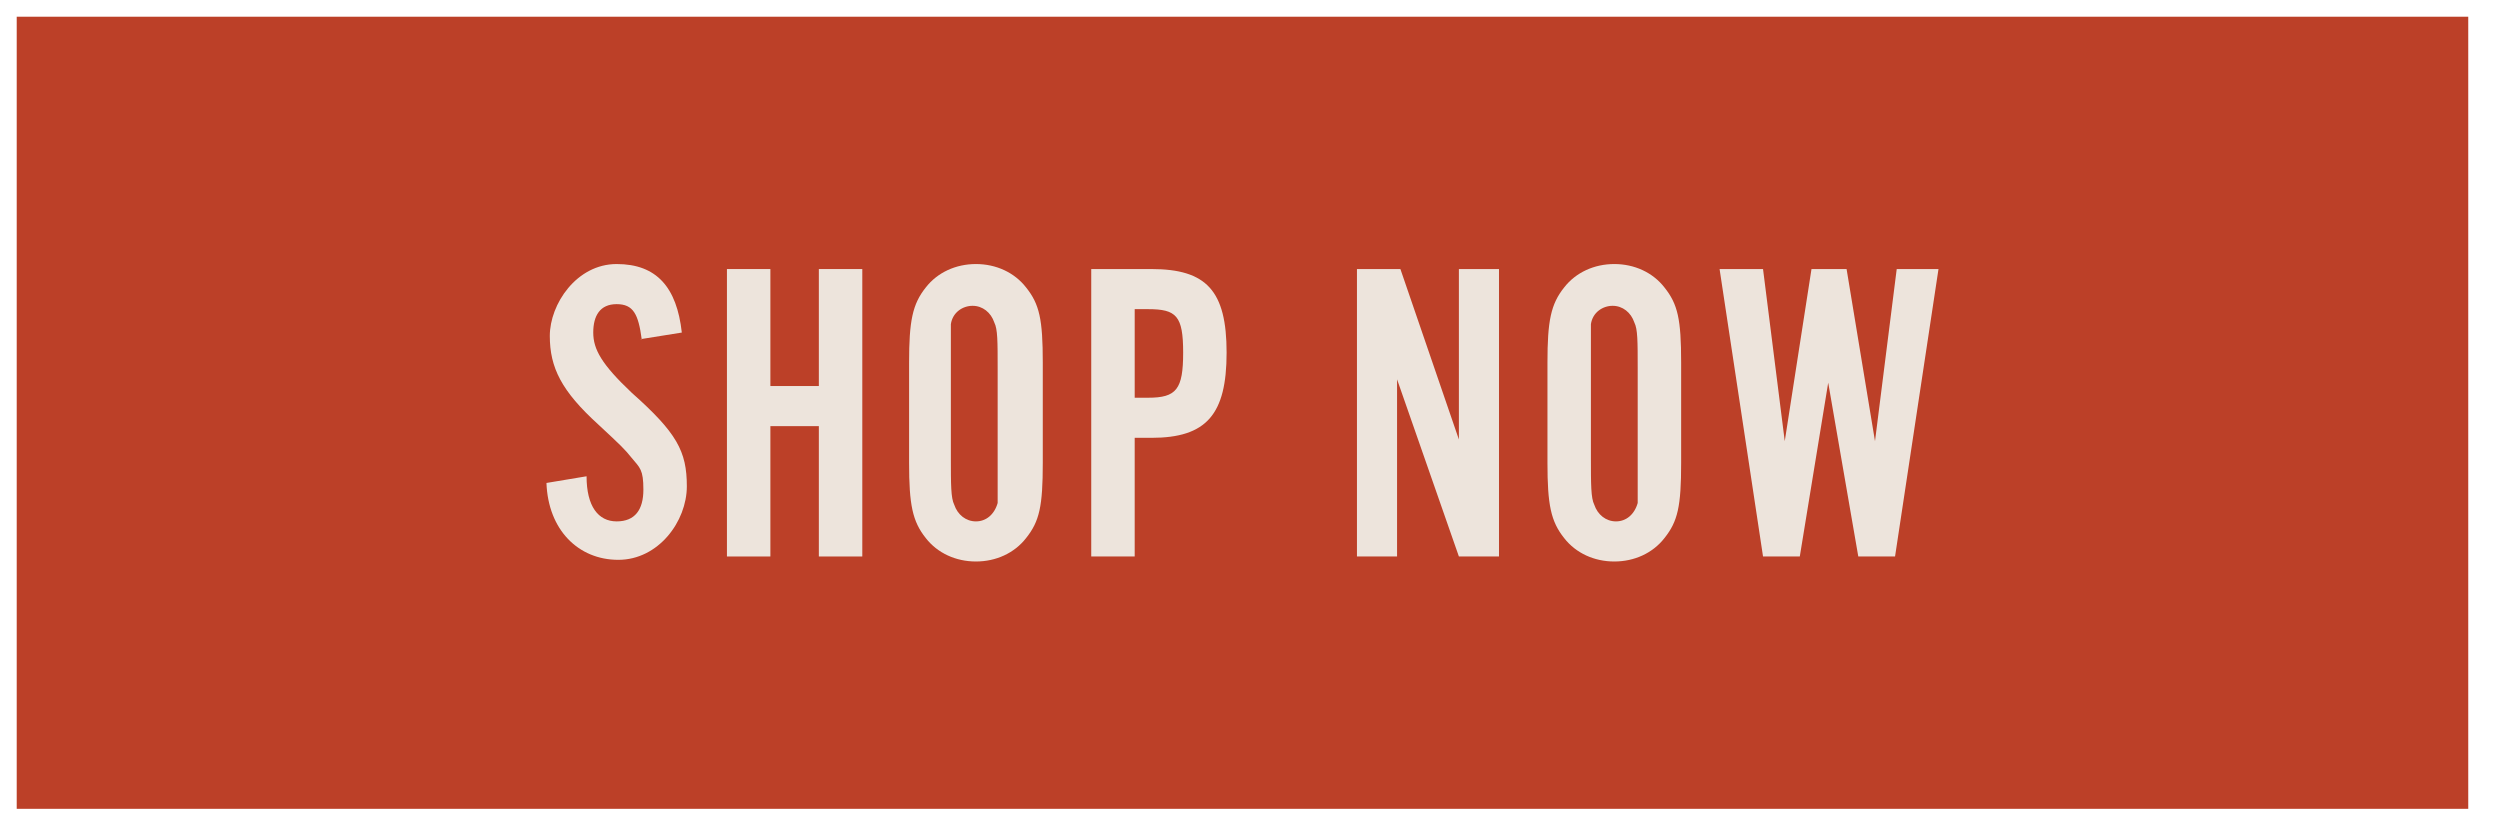 <?xml version="1.0" encoding="UTF-8"?>
<svg id="Layer_1" xmlns="http://www.w3.org/2000/svg" version="1.1" viewBox="0 0 149.6 49.6">
  <!-- Generator: Adobe Illustrator 29.8.1, SVG Export Plug-In . SVG Version: 2.1.1 Build 2)  -->
  <defs>
    <style>
      .st0 {
        fill: #bc4028;
      }

      .st1 {
        fill: #ede4dc;
      }
    </style>
  </defs>
  <rect class="st0" x="1" y="1" width="146.7" height="47.4"/>
  <g>
    <path class="st1" d="M38.4,20.3c-.2-1.5-.5-2.1-1.5-2.1s-1.4.7-1.4,1.7.5,1.9,2.3,3.6c2.7,2.4,3.3,3.5,3.3,5.6s-1.7,4.4-4.1,4.4-4.2-1.8-4.3-4.6l2.4-.4c0,1.8.7,2.7,1.8,2.7s1.6-.7,1.6-1.9-.2-1.3-.7-1.9c-.4-.5-.6-.7-2-2-2.2-2-2.9-3.4-2.9-5.3s1.6-4.3,4-4.3,3.6,1.4,3.9,4.1l-2.5.4h.1Z"/>
    <path class="st1" d="M46.1,25.5v7.8h-2.6v-17.2h2.6v7h2.9v-7h2.6v17.2h-2.6v-7.8h-2.9Z"/>
    <path class="st1" d="M62.4,27.7c0,2.6-.2,3.5-1,4.5-.7.9-1.8,1.4-3,1.4s-2.3-.5-3-1.4c-.8-1-1-2-1-4.5v-6c0-2.5.2-3.5,1-4.5.7-.9,1.8-1.4,3-1.4s2.3.5,3,1.4c.8,1,1,1.9,1,4.5v6ZM56.9,27.4c0,1.6,0,2.4.2,2.8.2.6.7,1,1.3,1s1.1-.4,1.3-1.1c0-.3,0-1.2,0-2.6v-5.4c0-1.7,0-2.4-.2-2.8-.2-.6-.7-1-1.3-1s-1.2.4-1.3,1.1c0,.3,0,1.2,0,2.6v5.4Z"/>
    <path class="st1" d="M67.9,33.3h-2.6v-17.2h3.6c3.3,0,4.5,1.3,4.5,5s-1.2,5.1-4.5,5.1h-1v7.1ZM68.7,23.8c1.7,0,2.1-.5,2.1-2.7s-.4-2.6-2.1-2.6h-.8v5.3h.8Z"/>
    <path class="st1" d="M87.3,33.3l-3.7-10.6v10.6h-2.4v-17.2h2.6l3.5,10.2v-10.2h2.4v17.2h-2.4Z"/>
    <path class="st1" d="M100.6,27.7c0,2.6-.2,3.5-1,4.5-.7.9-1.8,1.4-3,1.4s-2.3-.5-3-1.4c-.8-1-1-2-1-4.5v-6c0-2.5.2-3.5,1-4.5.7-.9,1.8-1.4,3-1.4s2.3.5,3,1.4c.8,1,1,1.9,1,4.5v6ZM95.2,27.4c0,1.6,0,2.4.2,2.8.2.6.7,1,1.3,1s1.1-.4,1.3-1.1c0-.3,0-1.2,0-2.6v-5.4c0-1.7,0-2.4-.2-2.8-.2-.6-.7-1-1.3-1s-1.2.4-1.3,1.1c0,.3,0,1.2,0,2.6v5.4Z"/>
    <path class="st1" d="M111.2,33.3l-1.8-10.4-1.7,10.4h-2.2l-2.6-17.2h2.6l1.3,10.3,1.6-10.3h2.1l1.7,10.3,1.3-10.3h2.5l-2.6,17.2h-2.2Z"/>
  </g>
</svg>